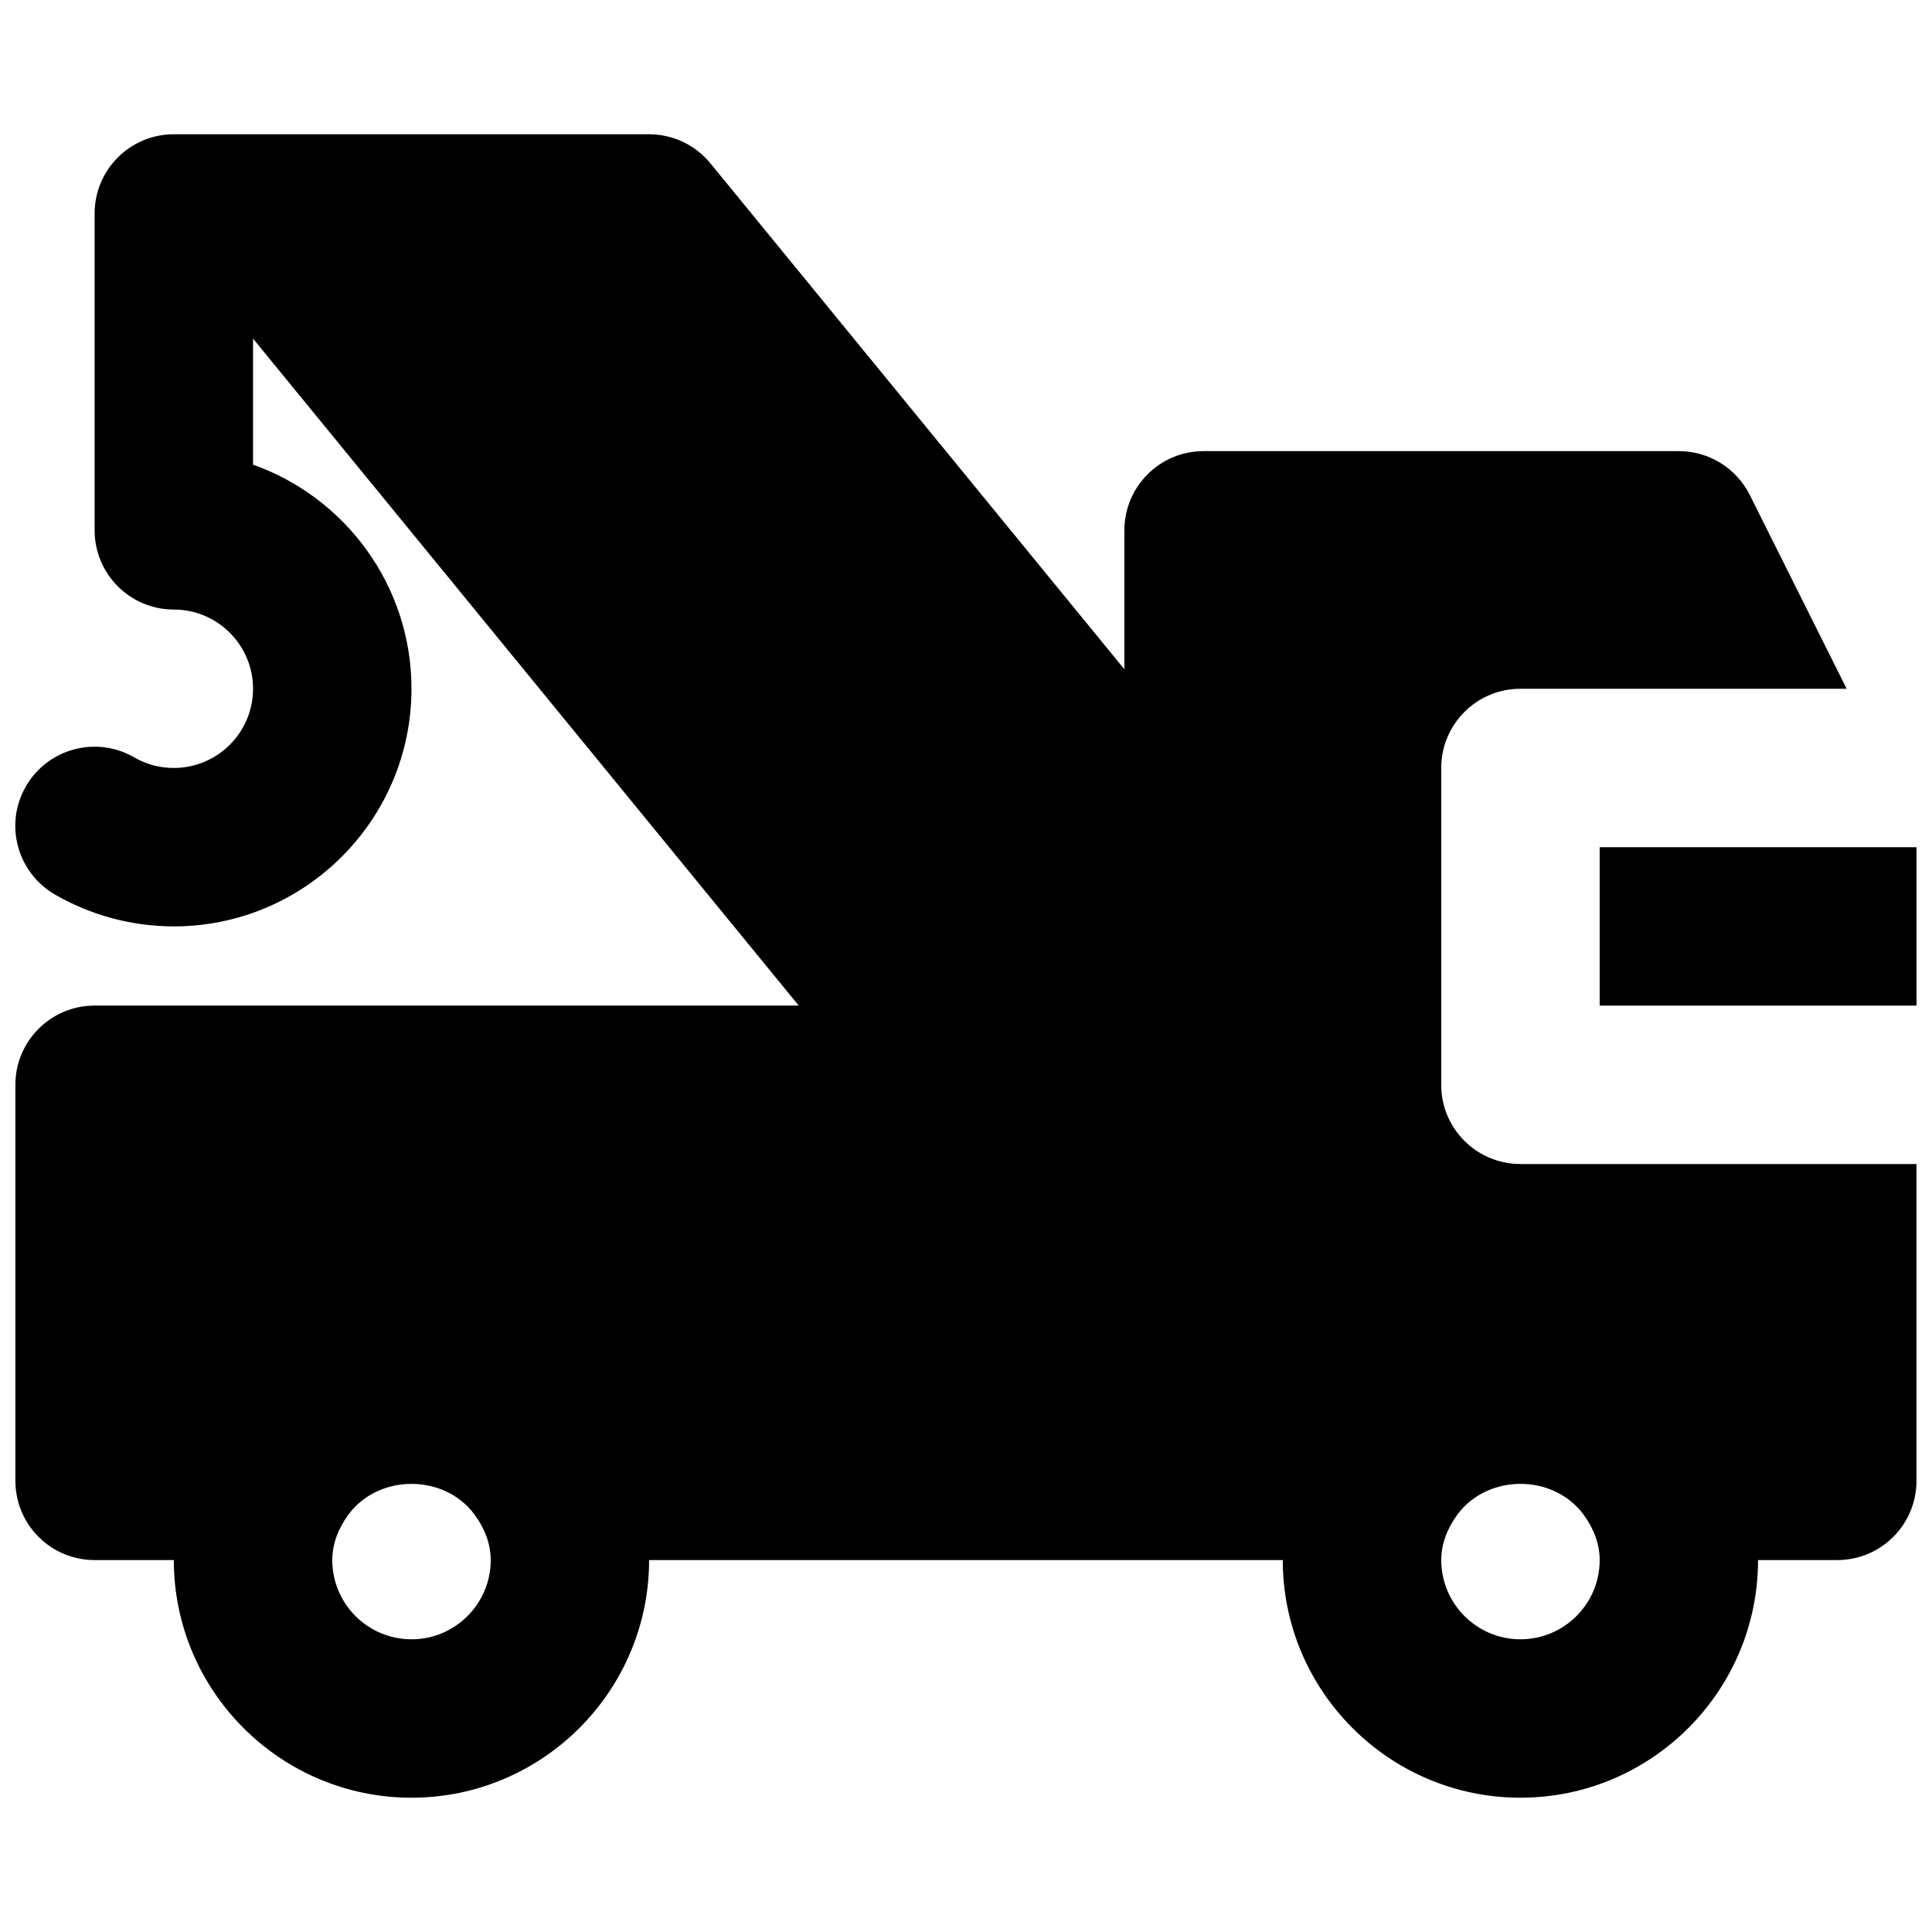 <?xml version="1.0" encoding="UTF-8"?>
<!-- Uploaded to: ICON Repo, www.svgrepo.com, Generator: ICON Repo Mixer Tools -->
<svg width="800px" height="800px" version="1.1" viewBox="144 144 512 512" xmlns="http://www.w3.org/2000/svg">
 <defs>
  <clipPath id="b">
   <path d="m148.09 179h503.81v442h-503.81z"/>
  </clipPath>
  <clipPath id="a">
   <path d="m567 368h84.902v43h-84.902z"/>
  </clipPath>
 </defs>
 <g>
  <g clip-path="url(#b)">
   <path d="m546.94 578.43c-11.586 0-20.992-9.426-20.992-20.992 0-4.617 1.809-8.688 4.348-12.152 8.039-10.727 25.254-10.727 33.293 0 2.539 3.465 4.344 7.535 4.344 12.152 0 11.566-9.402 20.992-20.992 20.992m-293.89 0c-11.59 0-20.992-9.426-20.992-20.992 0-4.617 1.805-8.688 4.344-12.152 8.043-10.727 25.254-10.727 33.293 0 2.543 3.465 4.348 7.535 4.348 12.152 0 11.566-9.406 20.992-20.992 20.992m272.89-146.94v-83.969c0-11.59 9.387-20.992 20.992-20.992h86.445l-25.672-51.367c-3.57-7.117-10.832-11.609-18.789-11.609h-125.95c-11.609 0-20.992 9.402-20.992 20.992v36.82l-109.71-134.08c-3.988-4.871-9.949-7.703-16.246-7.703h-125.95c-11.609 0-20.992 9.402-20.992 20.992v83.969c0 11.586 9.383 20.992 20.992 20.992 11.586 0 20.992 9.426 20.992 20.992s-9.406 20.992-20.992 20.992c-3.758 0-7.285-0.945-10.516-2.812-10.035-5.816-22.883-2.352-28.676 7.66-5.816 10.055-2.352 22.883 7.684 28.695 9.551 5.523 20.465 8.441 31.508 8.441 34.719 0 62.977-28.258 62.977-62.977 0-27.375-17.551-50.719-41.984-59.387v-33.398l144.61 176.75h-186.6c-11.609 0-20.992 9.402-20.992 20.992v104.96c0 11.59 9.383 20.992 20.992 20.992h20.992c0 34.723 28.254 62.977 62.977 62.977 34.719 0 62.977-28.254 62.977-62.977h167.93c0 34.723 28.258 62.977 62.977 62.977 34.723 0 62.977-28.254 62.977-62.977h20.992c11.609 0 20.992-9.402 20.992-20.992v-83.965h-104.96c-11.605 0-20.992-9.406-20.992-20.992" fill-rule="evenodd"/>
  </g>
  <g clip-path="url(#a)">
   <path d="m567.93 410.5h83.969v-41.984h-83.969z" fill-rule="evenodd"/>
  </g>
 </g>
</svg>